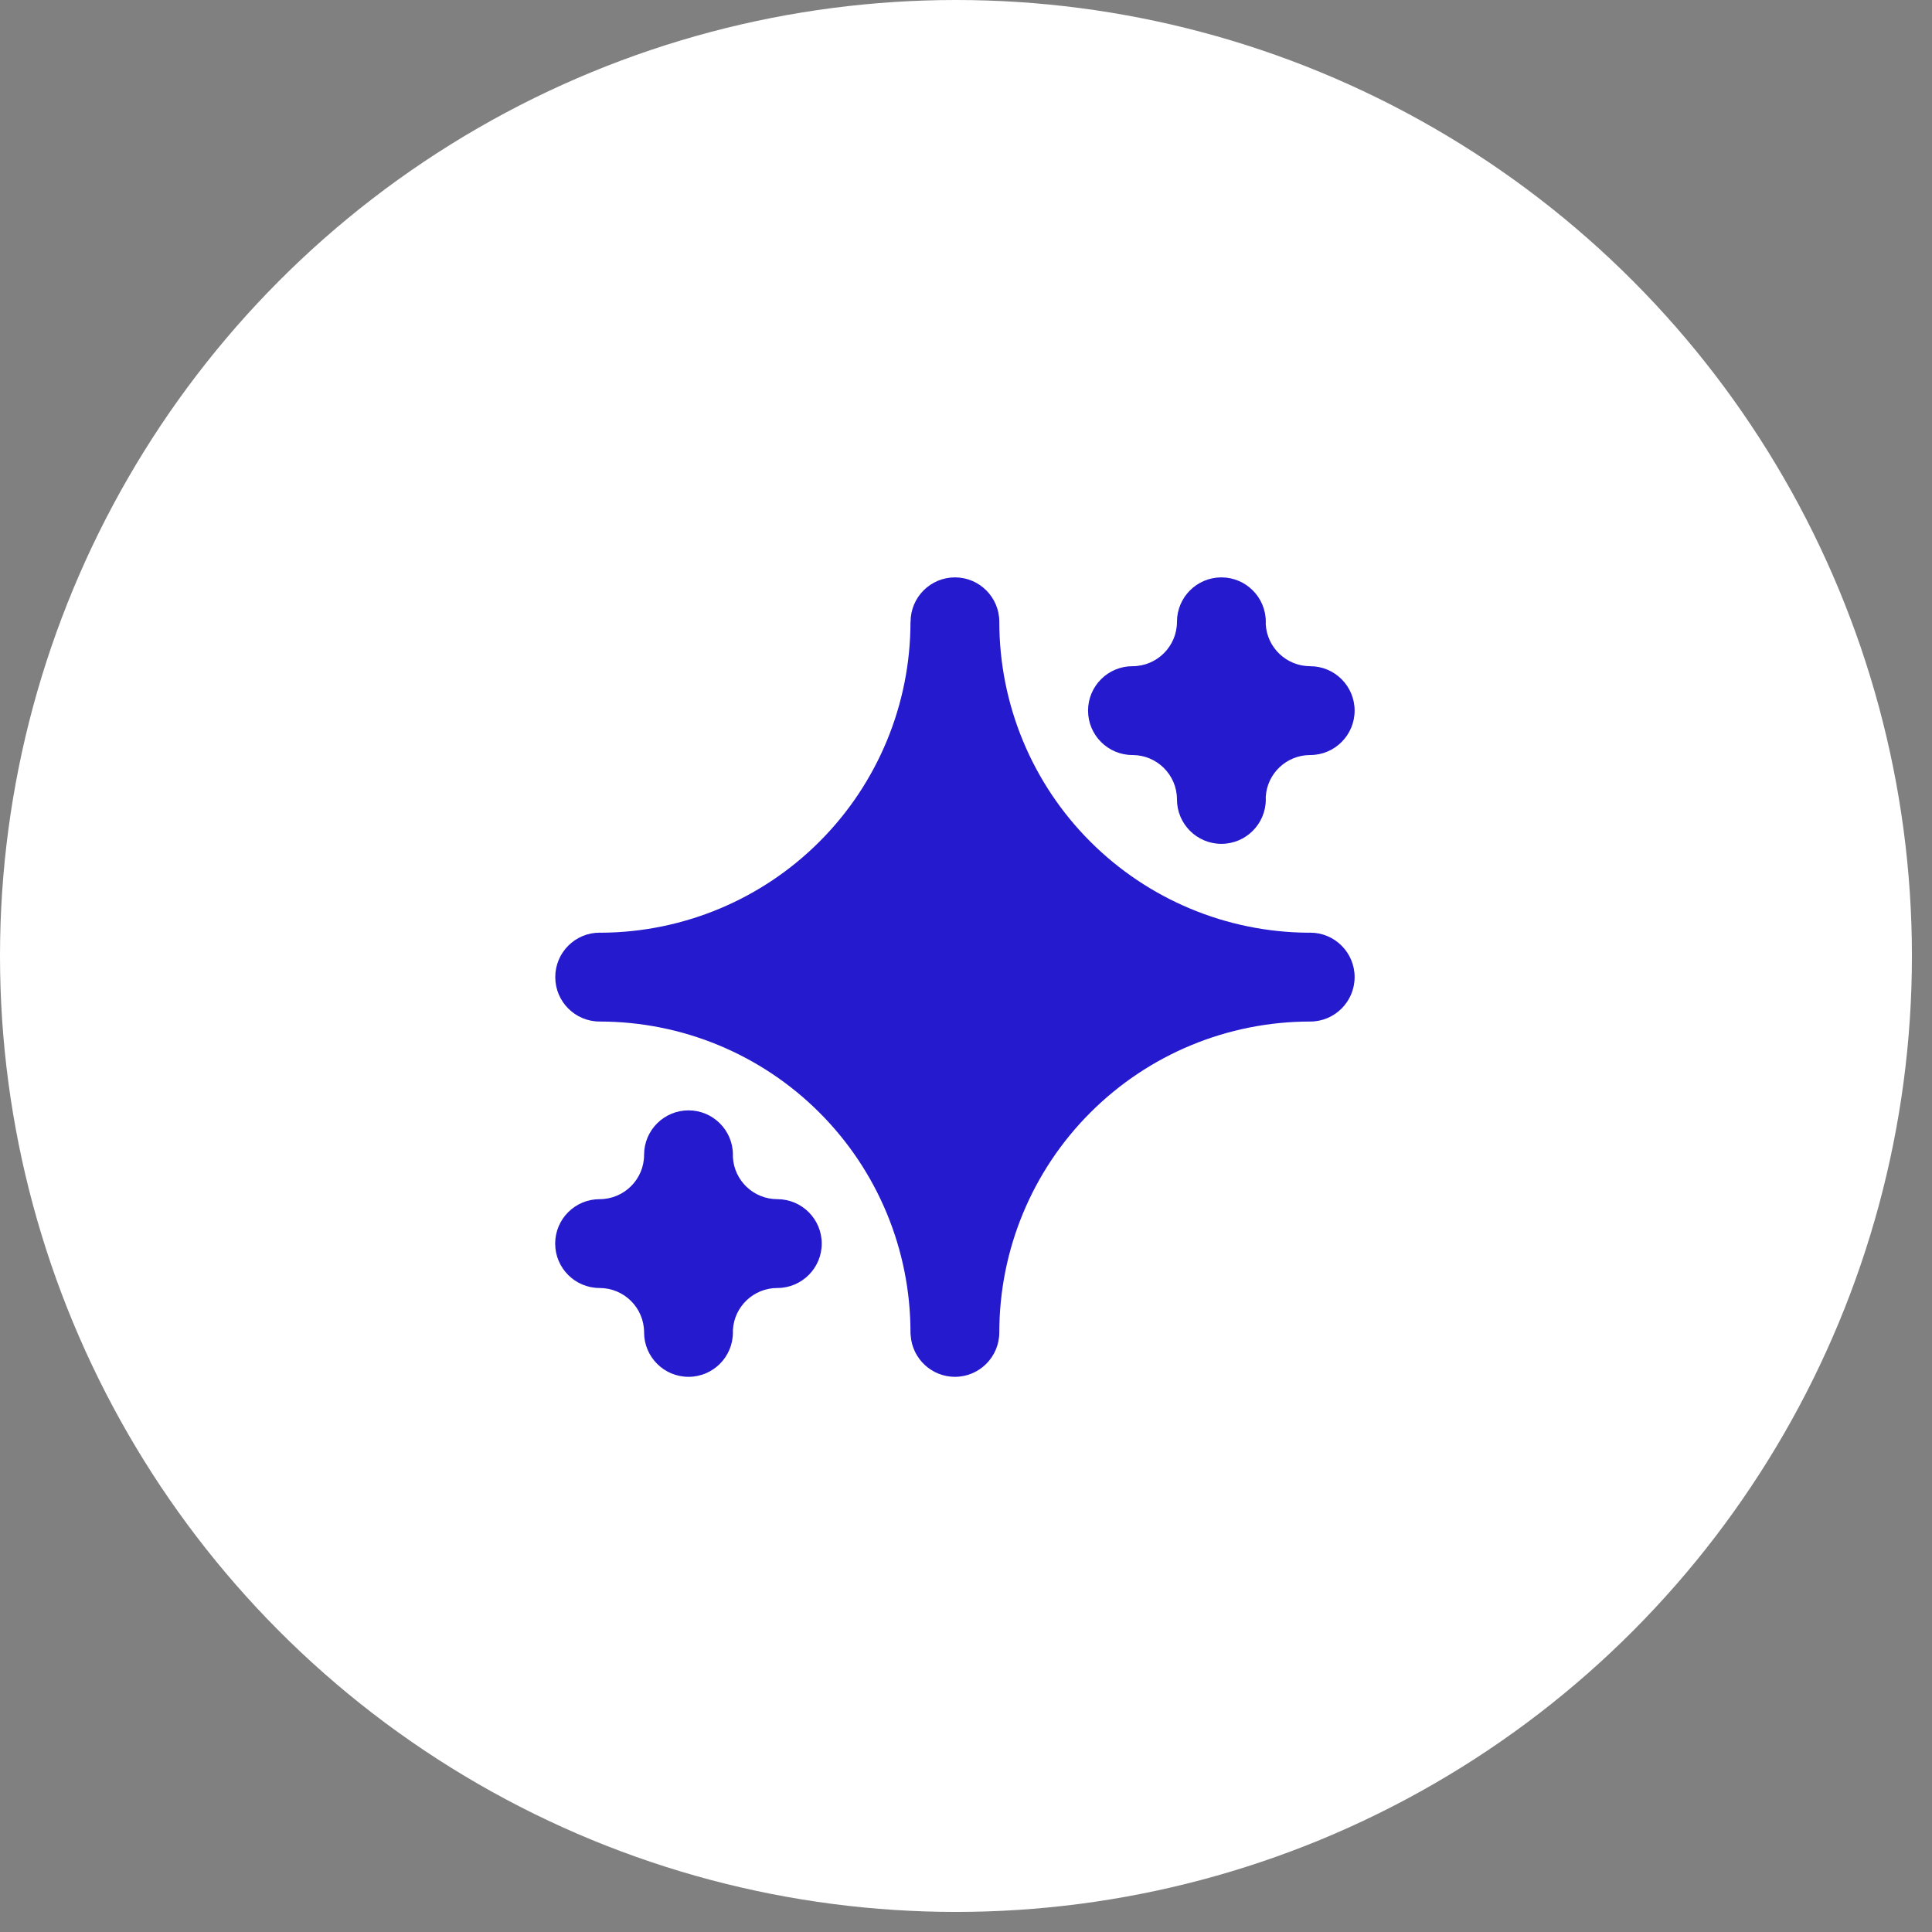 <svg xmlns="http://www.w3.org/2000/svg" width="87" height="87" viewBox="0 0 87 87" fill="none"><rect x="0" y="0" width="87" height="87" fill="#808080" stroke="none"/><circle cx="43.048" cy="43.048" r="43.048" fill="white"></circle><path fill-rule="evenodd" clip-rule="evenodd" d="M41.004 28.004V28C41.004 26.896 41.9 26 43.002 26C44.104 26 45 26.896 45 28V28.006C45 31.718 46.474 35.278 49.1 37.901C51.704 40.505 55.228 41.977 58.908 42.001C58.94 41.999 58.97 41.999 59.002 41.999C60.104 41.999 61 42.895 61 43.999C61 45.105 60.104 46.001 59.002 46.001H58.996C55.284 46.001 51.724 47.475 49.1 50.101C46.474 52.724 45 56.284 45 59.996C45 61.102 44.104 62 43.002 62C41.95 62 41.086 61.182 41.01 60.148C41.004 60.1 41 60.05 41 59.996C41 56.284 39.526 52.724 36.9 50.101C34.276 47.475 30.716 46.001 27.004 46.001H27.002C25.9 46.001 25.004 45.105 25.004 43.999C25.004 42.895 25.9 41.999 27.002 41.999C27.034 41.999 27.064 41.999 27.096 42.001C30.774 41.977 34.298 40.505 36.9 37.901C39.526 35.278 41 31.718 41 28.006L41.004 28.004ZM33.004 59.888V60C33.004 61.104 32.108 62 31.004 62C29.9 62 29.004 61.104 29.004 60C29.004 58.894 28.106 58 27 58H26.996C25.894 57.998 25 57.102 25 56C25 54.896 25.896 54 27 54C28.106 54 29.004 53.106 29.004 52.001C29.004 50.897 29.9 50.001 31.004 50.001C32.108 50.001 33.004 50.897 33.004 52.001V52.112C33.062 53.164 33.936 54 35.004 54C36.108 54 37.004 54.896 37.004 56C37.004 57.102 36.11 57.998 35.008 58H35.004C33.936 58 33.062 58.836 33.004 59.888ZM56.998 35.888C57 35.925 57 35.961 57 35.999C57 37.103 56.104 37.999 55 37.999C53.896 37.999 53 37.103 53 35.999C53 34.894 52.102 34 50.996 34H50.992C49.89 33.998 48.996 33.102 48.996 32C48.996 30.896 49.892 30 50.996 30C52.102 30 53 29.104 53 28C53 26.896 53.896 26 55 26C56.104 26 57 26.896 57 28C57 28.036 57 28.074 56.998 28.11C57.056 29.164 57.932 30 59 30C60.104 30 61 30.896 61 32C61 33.102 60.106 33.998 59.004 34H59C57.932 34 57.056 34.834 56.998 35.888Z" fill="#261ACF"></path></svg>
